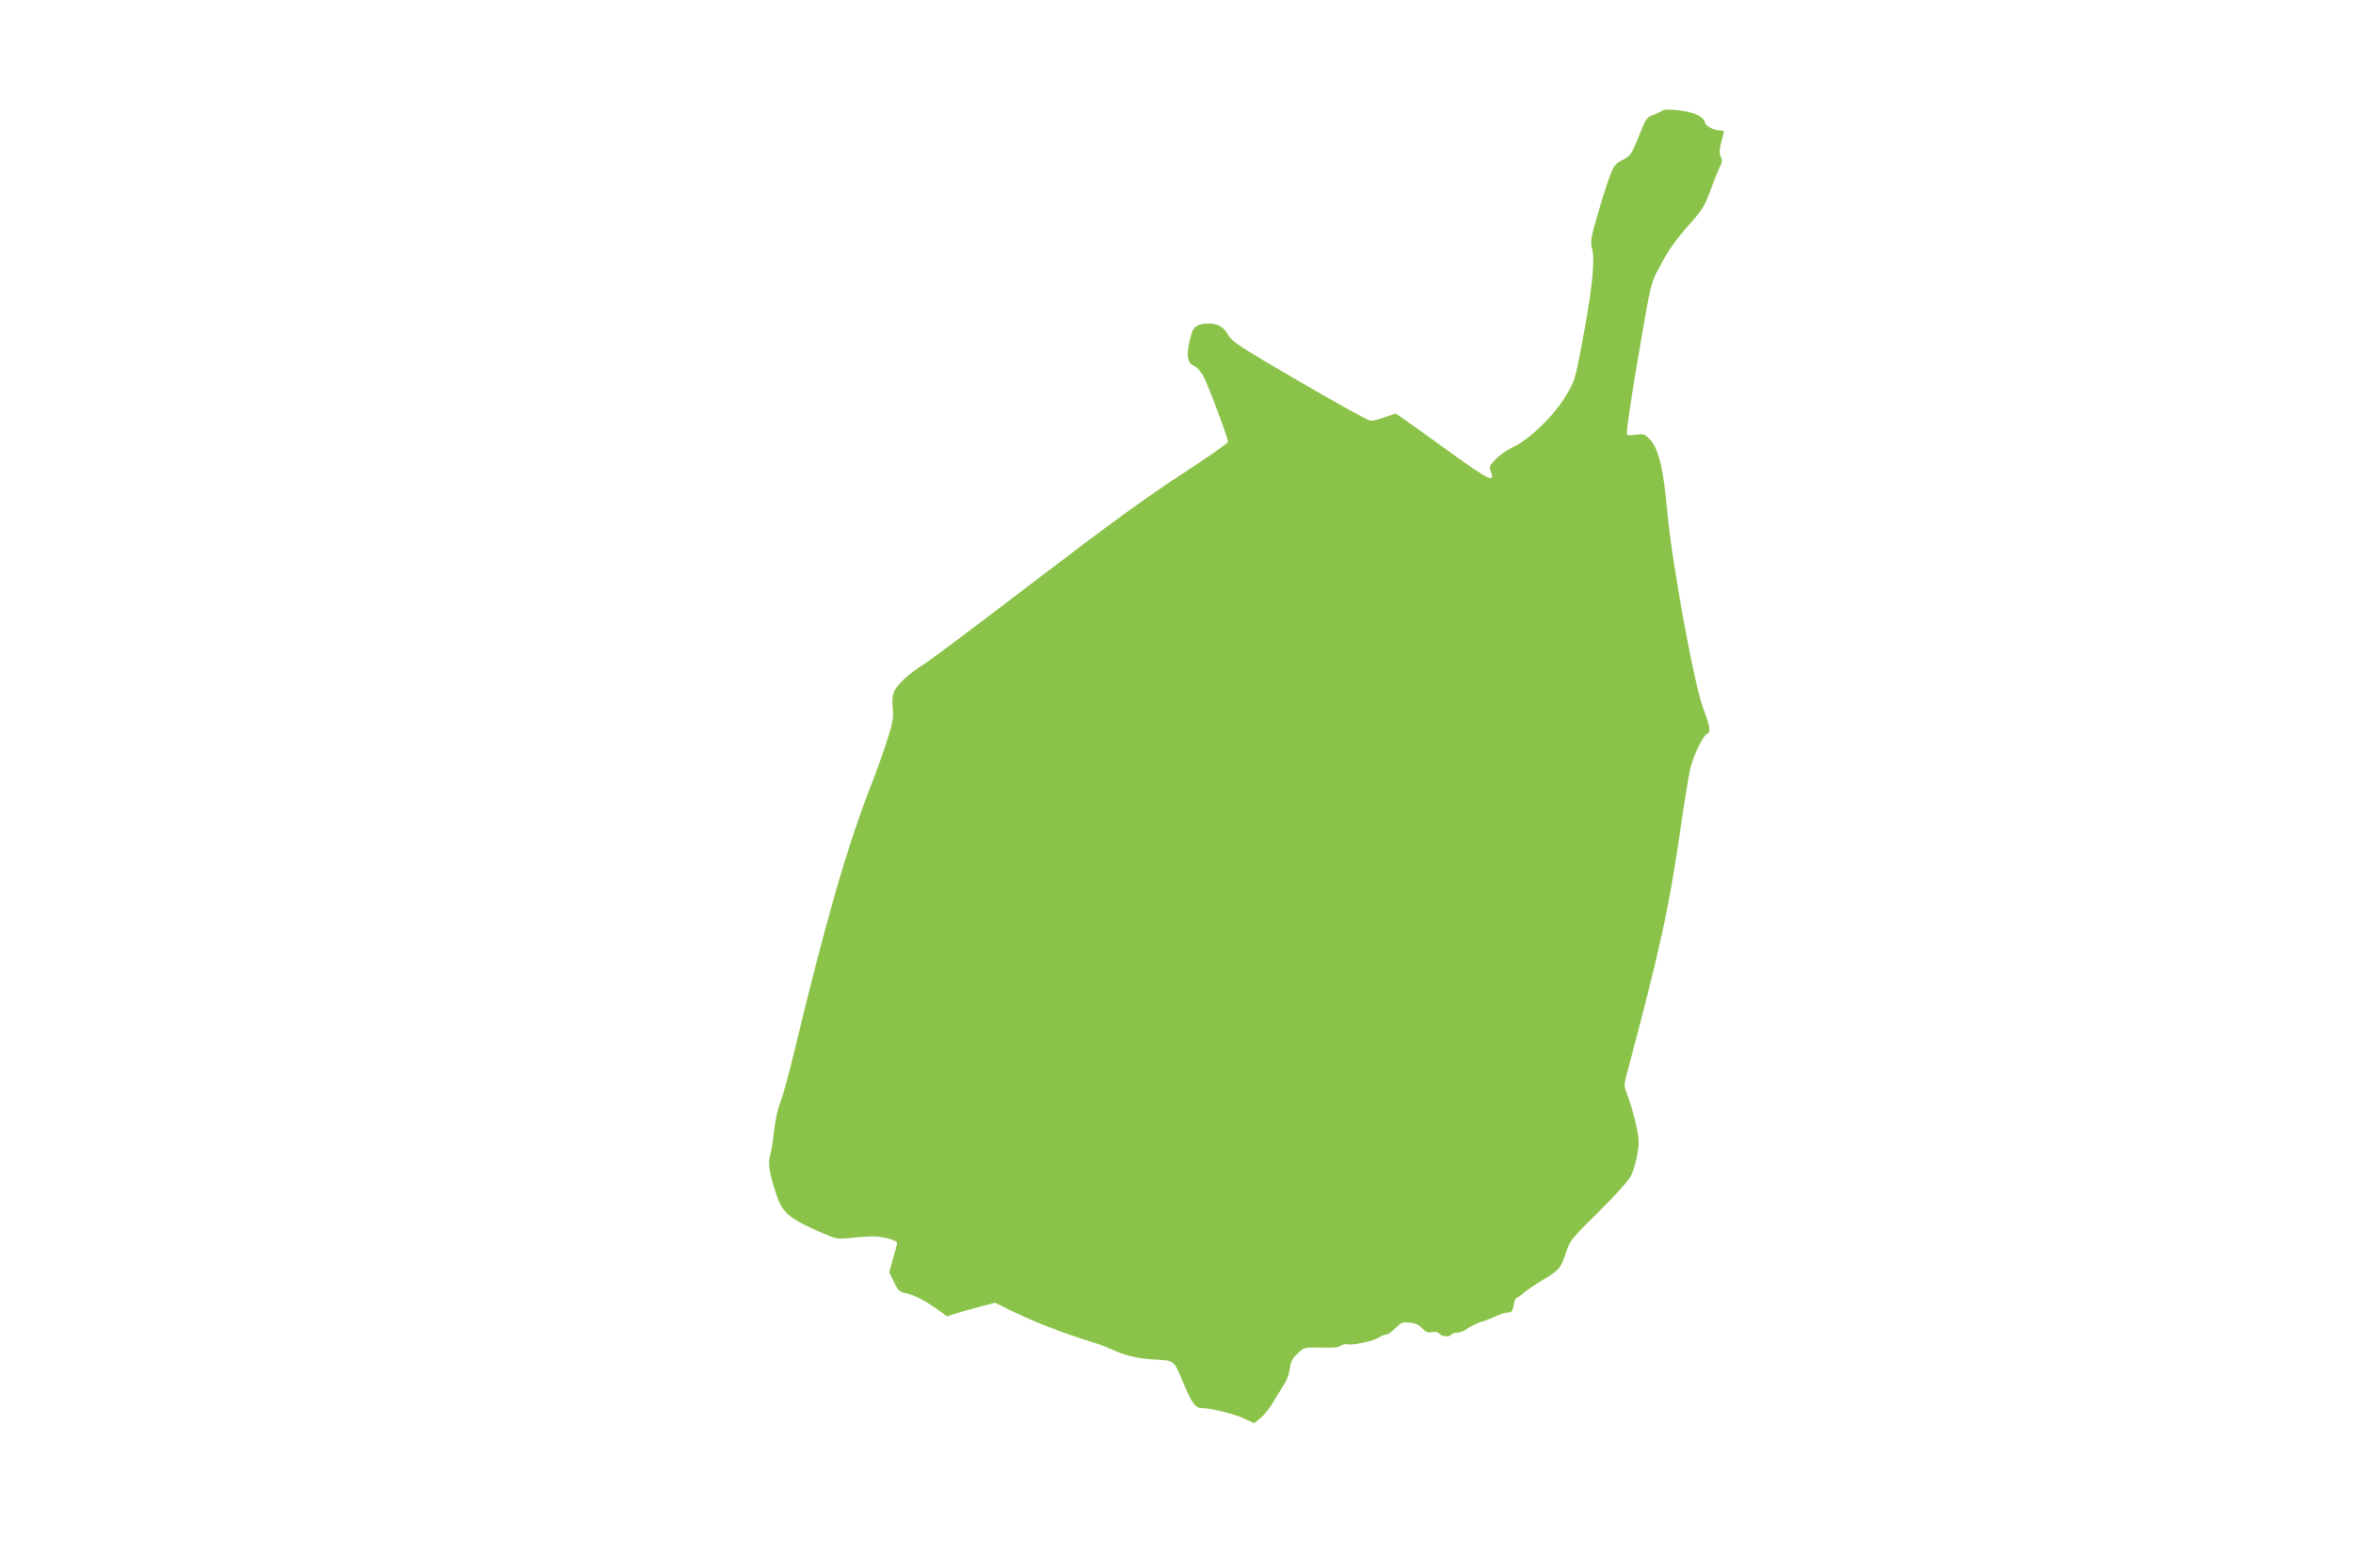 <?xml version="1.0" standalone="no"?>
<!DOCTYPE svg PUBLIC "-//W3C//DTD SVG 20010904//EN"
 "http://www.w3.org/TR/2001/REC-SVG-20010904/DTD/svg10.dtd">
<svg version="1.0" xmlns="http://www.w3.org/2000/svg"
 width="1280pt" height="853pt" viewBox="0 0 1280 853"
 preserveAspectRatio="xMidYMid meet">
<g transform="translate(0,853) scale(0.1,-0.1)"
fill="#8bc34a" stroke="none">
<path d="M9042 7928 c-5 -5 -27 -15 -48 -23 -36 -12 -40 -18 -79 -116 -40 -99
-44 -105 -88 -129 -42 -22 -49 -32 -71 -92 -14 -37 -44 -131 -66 -208 -37
-127 -39 -144 -29 -184 17 -68 -1 -229 -58 -529 -34 -180 -38 -193 -85 -270
-62 -105 -197 -237 -283 -277 -33 -15 -77 -45 -98 -67 -34 -36 -37 -42 -27
-68 24 -64 -8 -49 -222 105 -117 85 -231 167 -254 182 l-41 29 -58 -20 c-33
-12 -68 -21 -80 -20 -11 0 -184 96 -385 213 -321 187 -368 217 -387 251 -26
46 -55 64 -105 65 -60 0 -86 -15 -97 -57 -30 -104 -26 -158 14 -173 13 -5 35
-28 49 -52 24 -42 136 -339 136 -362 0 -7 -114 -86 -252 -176 -189 -123 -393
-271 -803 -584 -302 -231 -573 -434 -601 -451 -70 -42 -138 -103 -157 -141
-12 -24 -15 -48 -11 -95 5 -56 1 -79 -31 -179 -20 -63 -57 -166 -81 -227 -133
-338 -254 -757 -429 -1488 -24 -99 -55 -211 -69 -248 -16 -41 -30 -107 -36
-165 -6 -53 -15 -112 -21 -131 -13 -38 -3 -97 35 -211 33 -100 71 -131 255
-210 69 -30 80 -32 140 -25 36 4 91 8 121 9 57 1 140 -20 140 -36 0 -6 -10
-43 -22 -85 l-21 -74 26 -53 c22 -47 30 -54 63 -61 45 -8 111 -42 177 -91 l49
-35 46 15 c26 8 85 25 131 37 l84 22 61 -30 c136 -68 300 -133 464 -183 35
-10 83 -28 105 -39 74 -34 140 -50 227 -56 126 -8 111 5 176 -149 39 -91 58
-116 91 -116 49 0 180 -32 231 -57 l54 -25 36 29 c19 16 47 49 61 74 14 25 41
67 58 94 21 30 35 67 39 99 6 40 14 57 43 83 36 34 36 34 128 32 64 -2 96 1
107 10 9 7 24 11 35 8 28 -7 145 18 172 37 13 9 31 16 40 16 9 0 31 16 50 35
31 31 38 34 77 30 31 -3 51 -12 68 -31 20 -21 31 -25 54 -21 18 4 32 1 40 -8
14 -17 56 -20 65 -5 3 6 18 10 32 10 14 0 40 10 57 23 17 13 51 29 76 37 25 7
62 22 82 32 21 10 48 18 61 18 21 0 25 6 31 40 3 22 11 40 16 40 5 0 24 13 42
29 18 15 66 48 107 72 84 50 91 59 121 149 21 61 30 74 175 216 87 86 163 170
176 195 13 24 29 78 36 119 11 67 10 84 -8 165 -11 50 -31 117 -43 149 -23 59
-23 60 -6 125 182 682 229 898 296 1361 19 134 42 271 50 304 19 72 69 175 89
183 23 8 18 39 -19 138 -51 134 -170 787 -196 1071 -22 243 -49 350 -99 398
-26 25 -33 27 -75 21 -36 -6 -46 -4 -46 7 0 40 27 217 76 500 52 306 56 320
96 395 57 107 90 155 175 250 63 71 77 94 107 176 19 52 42 109 51 127 13 26
15 38 6 57 -11 23 -8 45 15 126 4 12 0 17 -14 17 -40 0 -82 22 -88 46 -4 16
-20 30 -48 42 -47 21 -170 34 -184 20z"/>
</g>
</svg>
